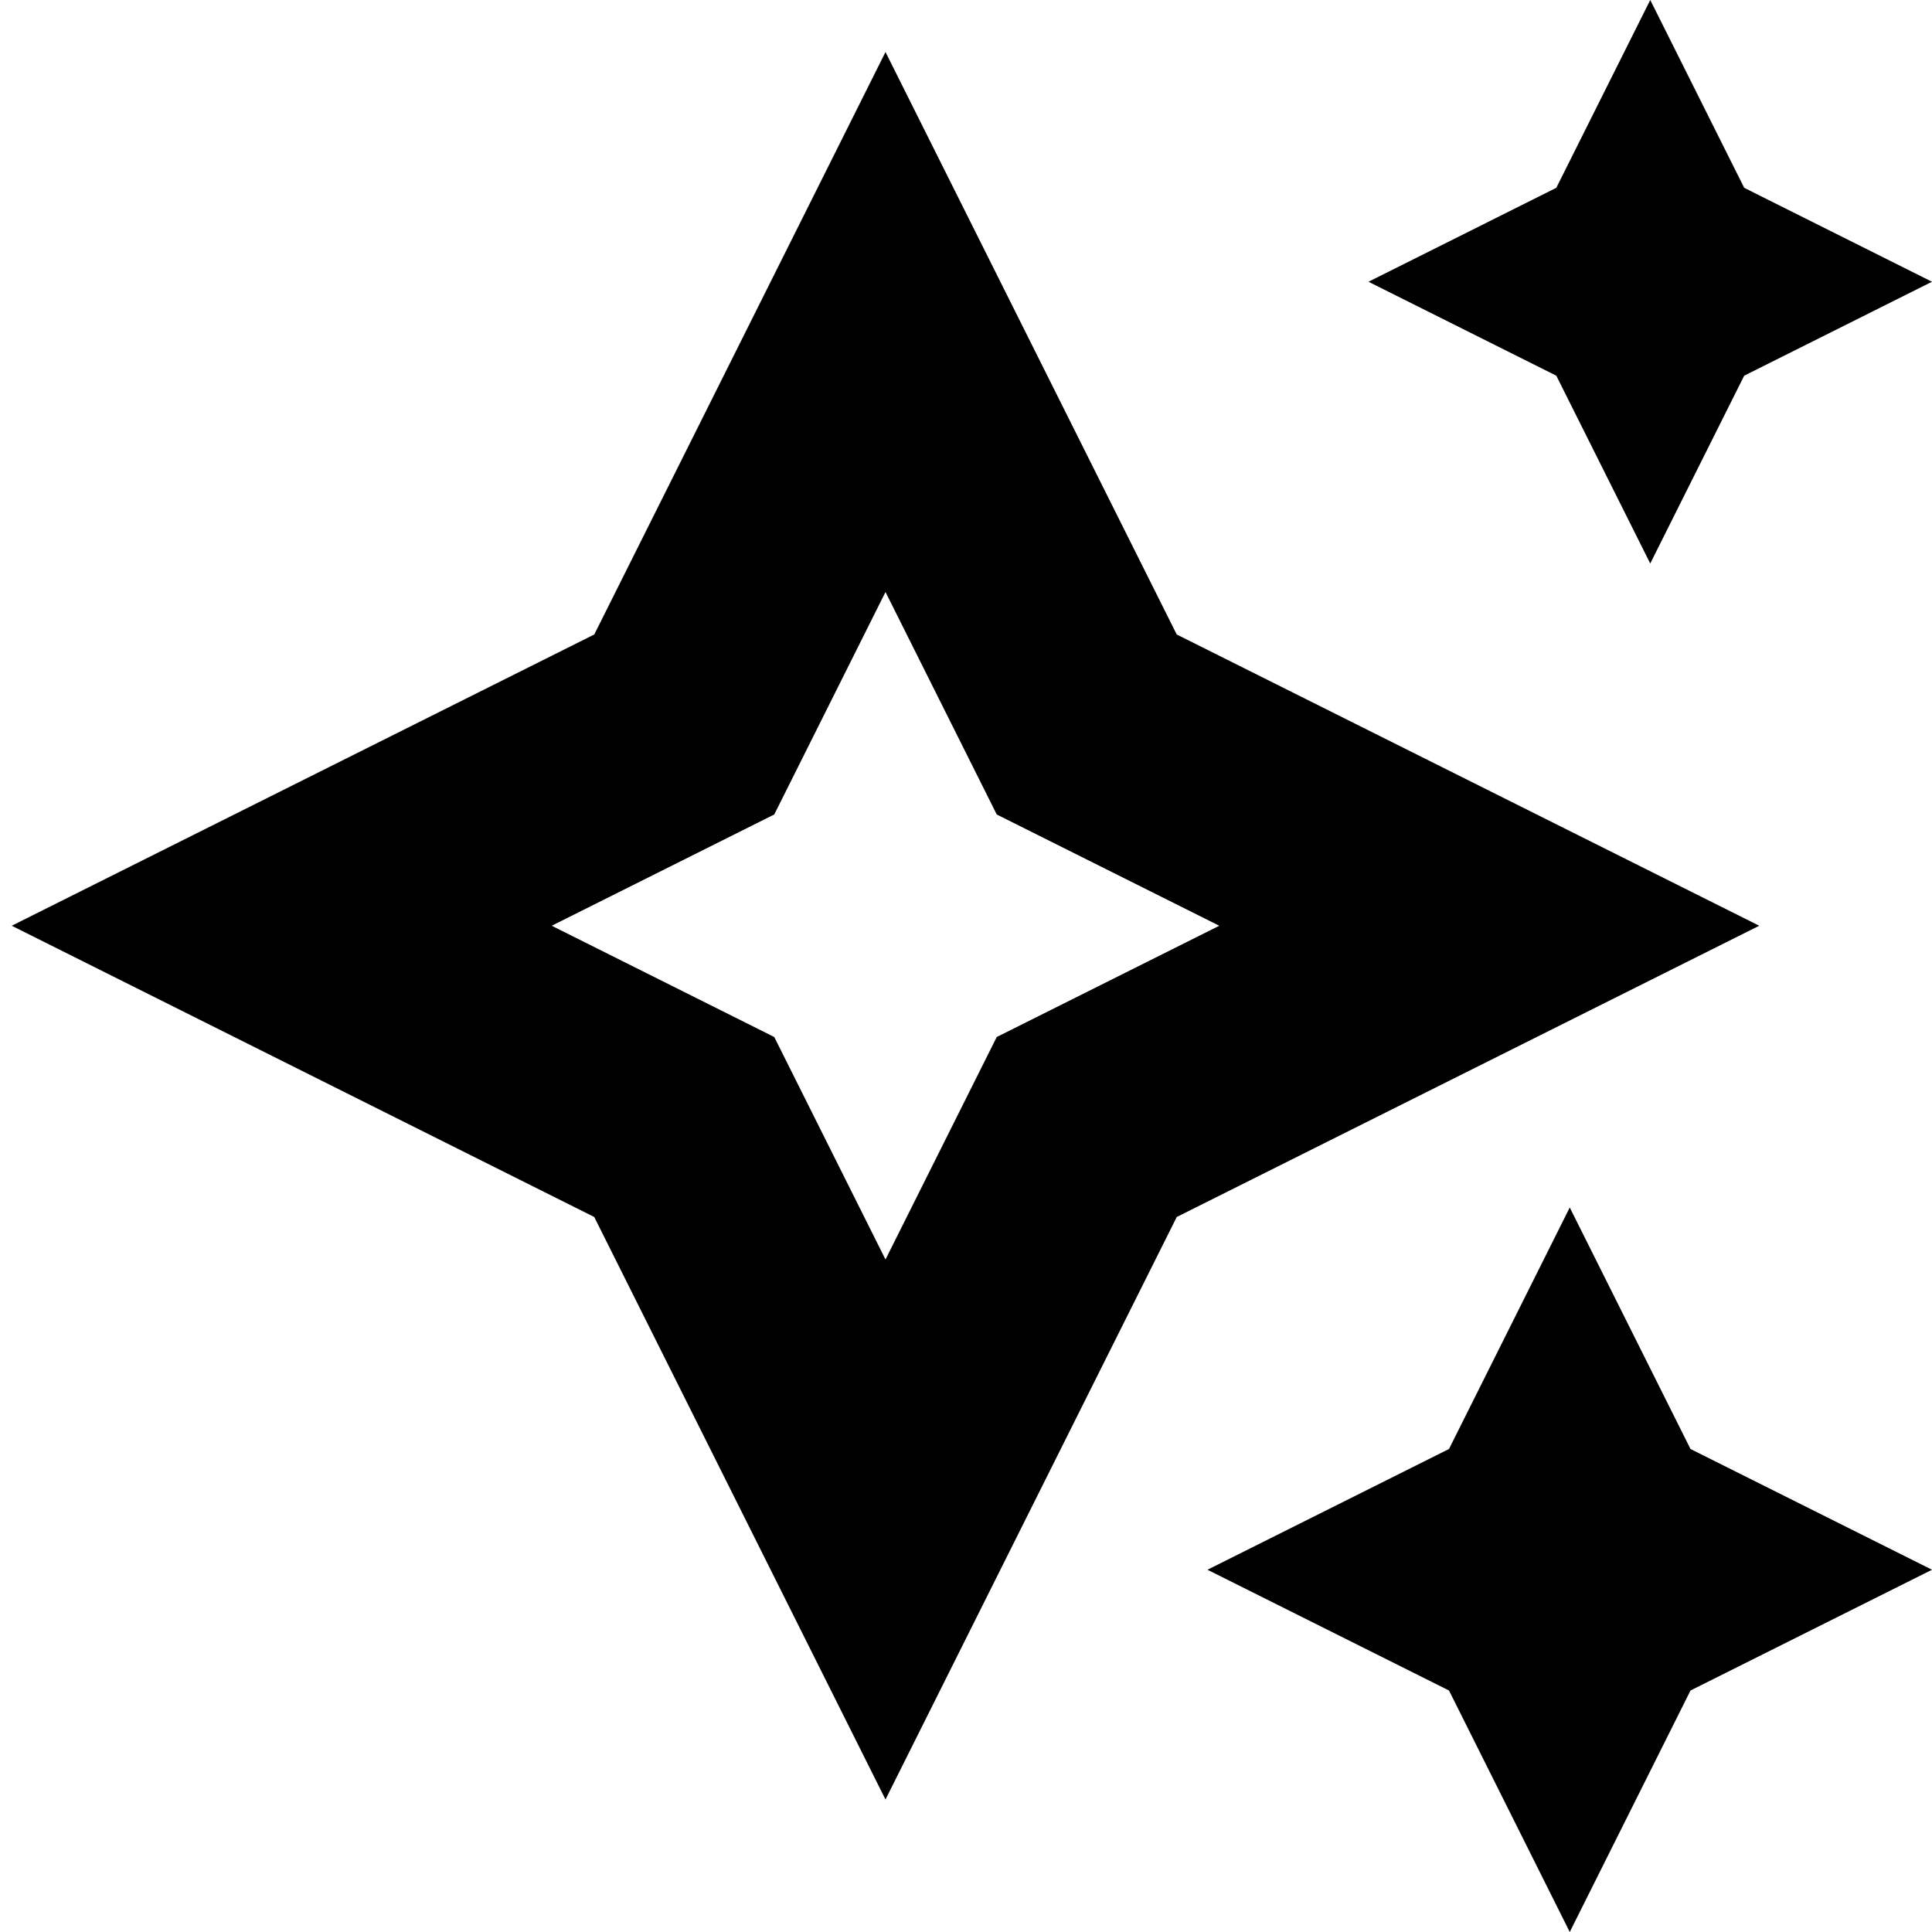 <svg xmlns="http://www.w3.org/2000/svg" id="Layer_1" data-name="Layer 1" data-sanitized-data-name="Layer 1" viewBox="0 0 24 24" width="512" height="512"><path d="M11,22.354,7.382,15.118.146,11.5,7.382,7.882,11,.646l3.618,7.236L21.854,11.5l-7.236,3.618ZM6.854,11.5l2.764,1.382L11,15.646l1.382-2.764L15.146,11.5l-2.764-1.382L11,7.354,9.618,10.118ZM18,21l1.5,3L21,21l3-1.5L21,18l-1.5-3L18,18l-3,1.5ZM19.333,4.667,20.5,7l1.167-2.333L24,3.5,21.667,2.333,20.5,0,19.333,2.333,17,3.5Z"></path></svg>

